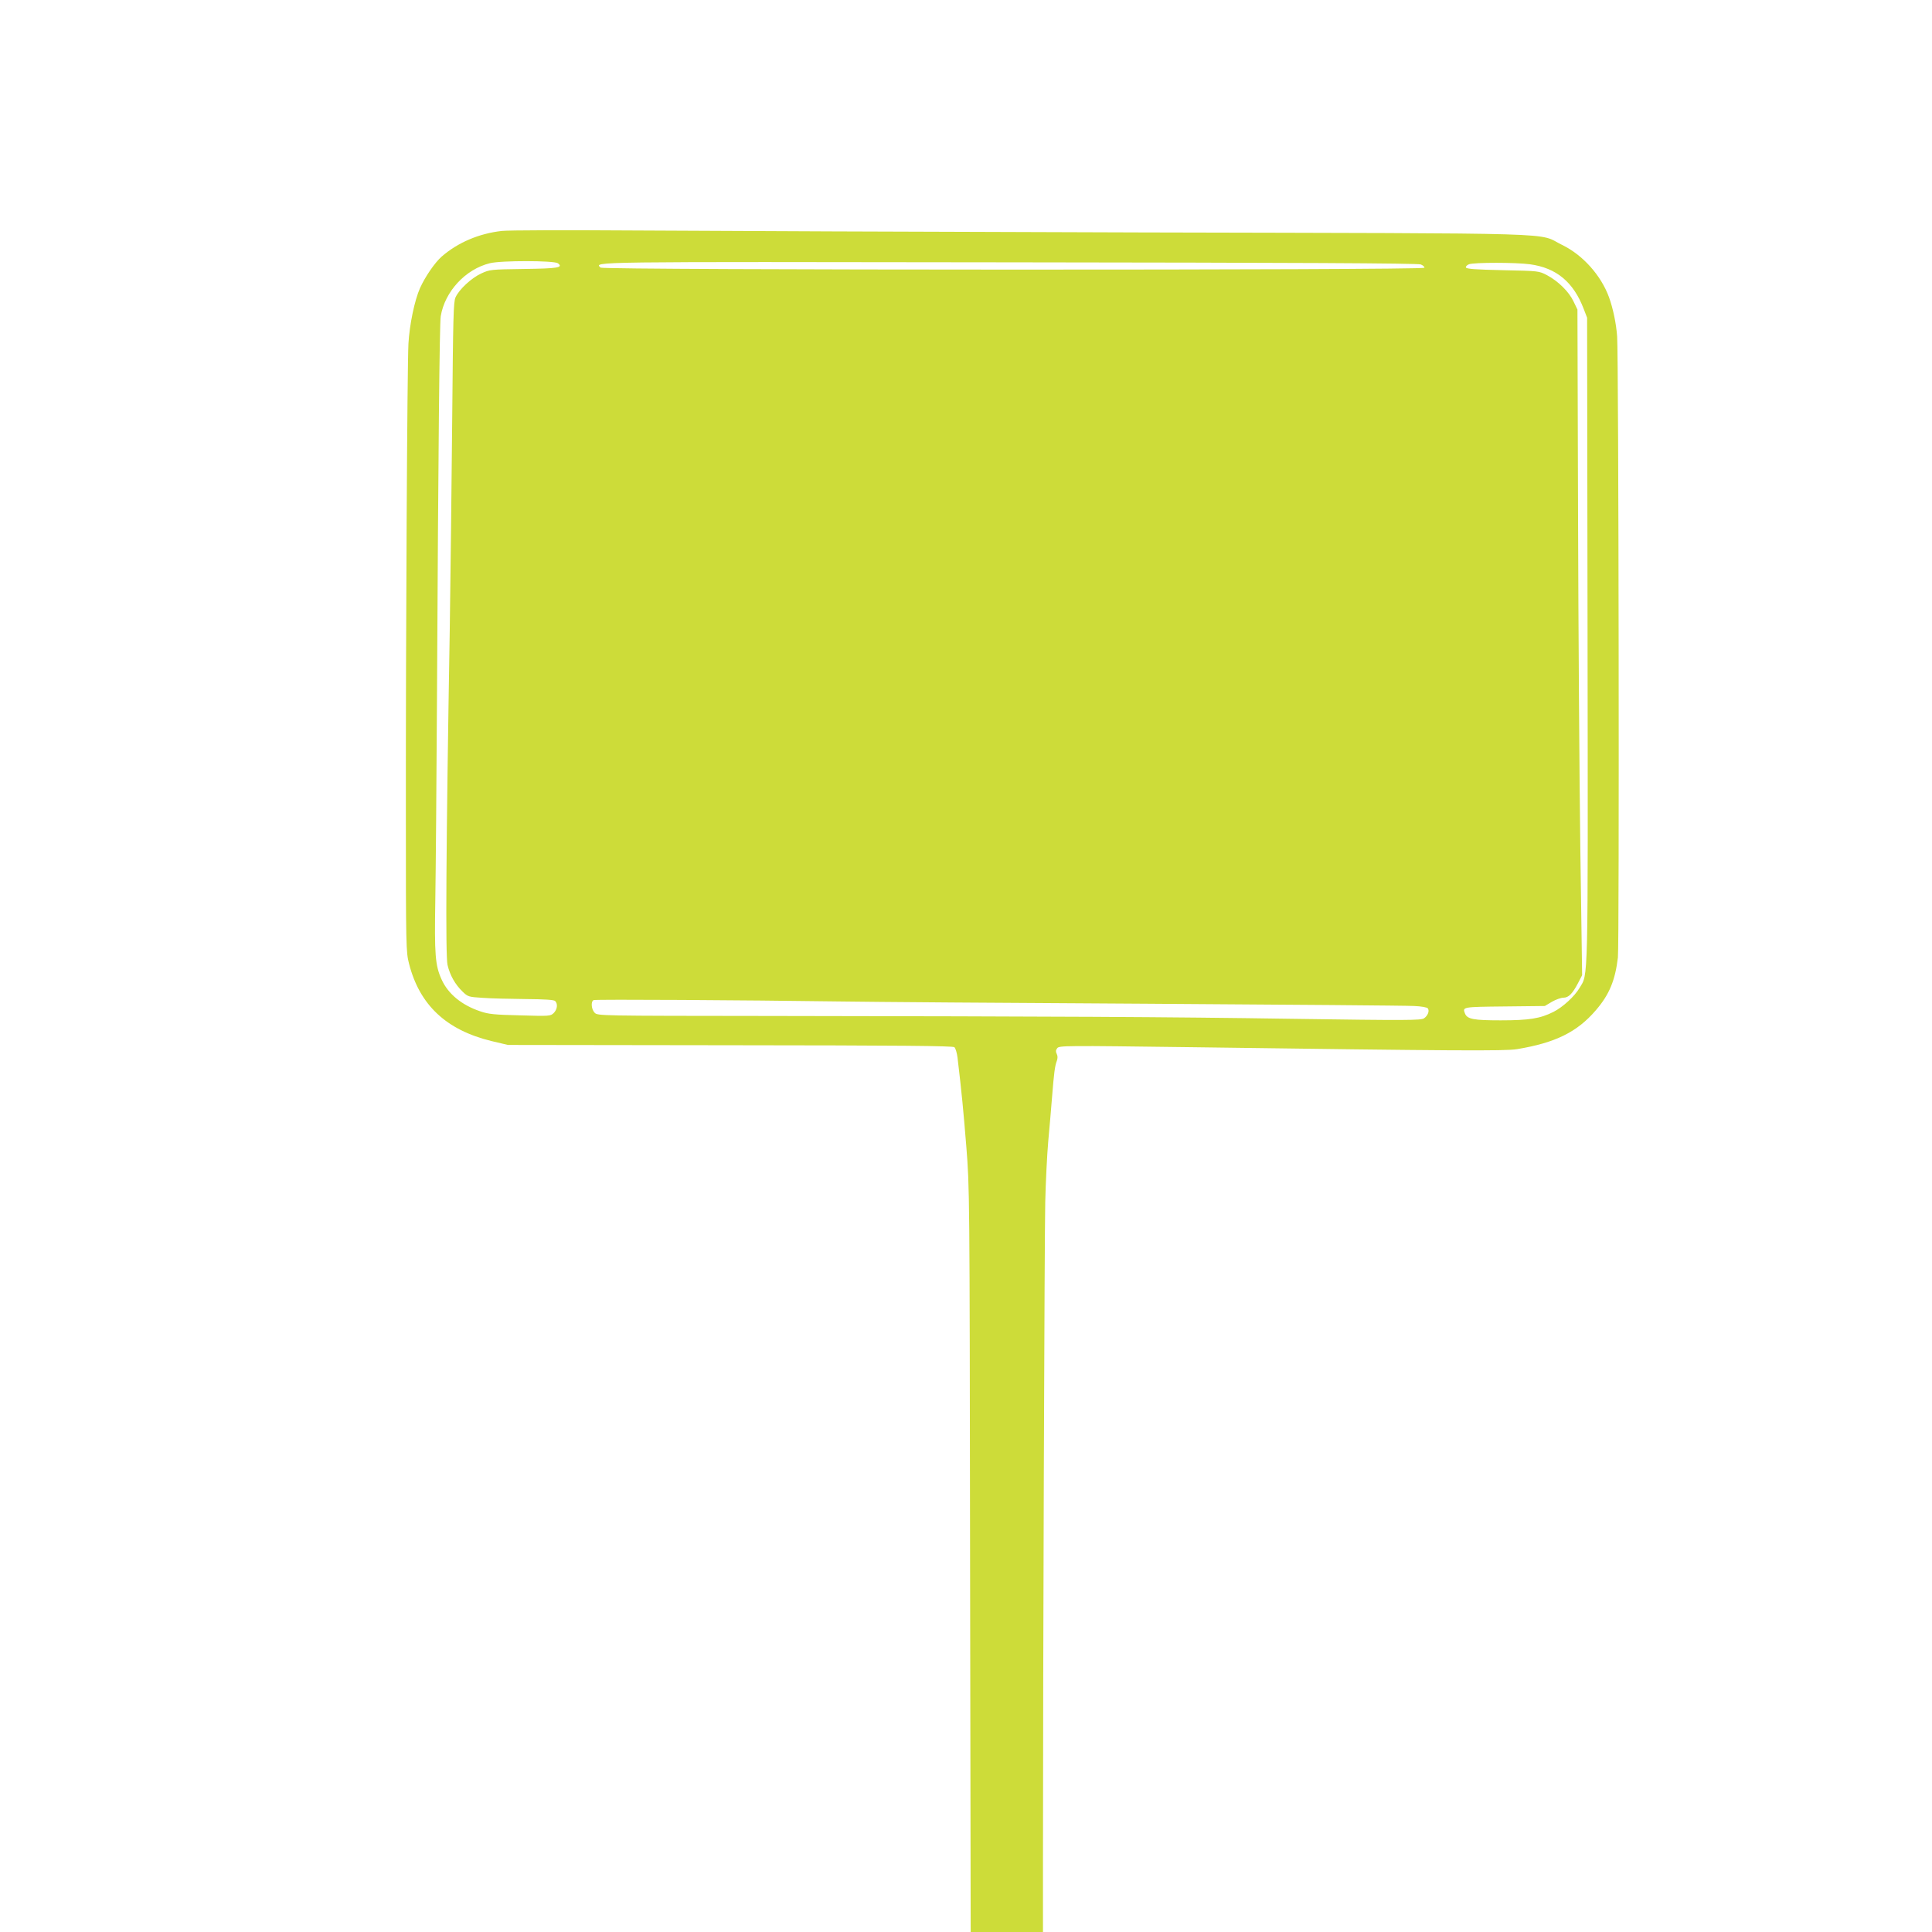 <?xml version="1.0" standalone="no"?>
<!DOCTYPE svg PUBLIC "-//W3C//DTD SVG 20010904//EN"
 "http://www.w3.org/TR/2001/REC-SVG-20010904/DTD/svg10.dtd">
<svg version="1.0" xmlns="http://www.w3.org/2000/svg"
 width="1280pt" height="1280pt" viewBox="0 0 1280 1280"
 preserveAspectRatio="xMidYMid meet">
<g transform="translate(0,1280) scale(0.1,-0.1)"
fill="#cddc39" stroke="none">
<path d="M3325 11270 c-152 -17 -292 -77 -399 -170 -46 -41 -109 -133 -143
-208 -37 -83 -70 -245 -77 -369 -8 -147 -18 -1960 -17 -3098 0 -906 1 -932 21
-1010 70 -274 247 -439 545 -512 l110 -26 1472 -2 c1131 -1 1475 -4 1486 -13
8 -7 17 -38 21 -70 28 -236 38 -341 58 -587 22 -278 22 -296 25 -2742 l4
-2463 239 0 240 0 0 488 c0 1245 10 4132 15 4347 3 132 12 314 20 405 8 91 20
221 25 290 13 163 19 209 32 242 6 18 6 32 -1 46 -7 14 -7 24 3 37 13 18 46
18 892 7 1748 -24 2074 -26 2154 -13 254 42 399 113 523 258 89 103 128 198
146 349 10 82 5 3976 -5 4114 -6 86 -27 186 -54 261 -53 145 -174 280 -310
346 -173 84 102 76 -2785 83 -1413 4 -2928 10 -3365 13 -444 3 -830 2 -875 -3z
m371 -214 c38 -29 1 -35 -226 -38 -220 -3 -226 -4 -282 -30 -65 -30 -146 -105
-170 -158 -14 -31 -16 -129 -22 -805 -4 -423 -11 -1044 -16 -1380 -25 -1472
-29 -2177 -15 -2238 16 -68 50 -129 100 -177 35 -34 40 -35 133 -41 53 -4 180
-7 283 -8 129 -1 189 -5 197 -13 19 -19 14 -56 -9 -79 -21 -21 -27 -22 -223
-16 -170 4 -211 8 -265 27 -122 41 -212 115 -255 210 -43 94 -48 165 -42 525
3 182 8 778 11 1325 9 1709 17 2493 25 2545 27 163 163 311 325 351 75 19 425
18 451 0z m5717 -8 c15 -6 26 -16 24 -22 -6 -17 -5441 -16 -5458 1 -40 40
-117 39 2708 35 1892 -2 2706 -6 2726 -14z m724 1 c175 -24 288 -118 356 -297
l22 -57 3 -2133 c3 -2326 5 -2209 -53 -2307 -32 -55 -111 -128 -173 -159 -87
-44 -160 -56 -350 -56 -180 0 -221 8 -236 45 -17 44 -19 44 262 47 l267 3 47
28 c26 15 60 27 76 27 34 0 60 26 97 97 l27 52 -12 843 c-6 464 -13 1456 -15
2205 l-4 1362 -26 54 c-30 64 -101 134 -176 174 -54 28 -54 28 -293 33 -179 4
-240 8 -244 18 -2 6 7 16 20 21 32 13 310 13 405 0z m-4567 -4884 c190 -3
1103 -10 2030 -15 927 -6 1723 -12 1769 -15 48 -2 87 -9 91 -16 12 -18 -1 -49
-26 -66 -21 -13 -112 -14 -866 -3 -860 13 -1510 16 -3490 19 -1104 1 -1118 1
-1138 21 -22 22 -27 75 -7 84 12 6 996 0 1637 -9z"/>
</g>
</svg>
